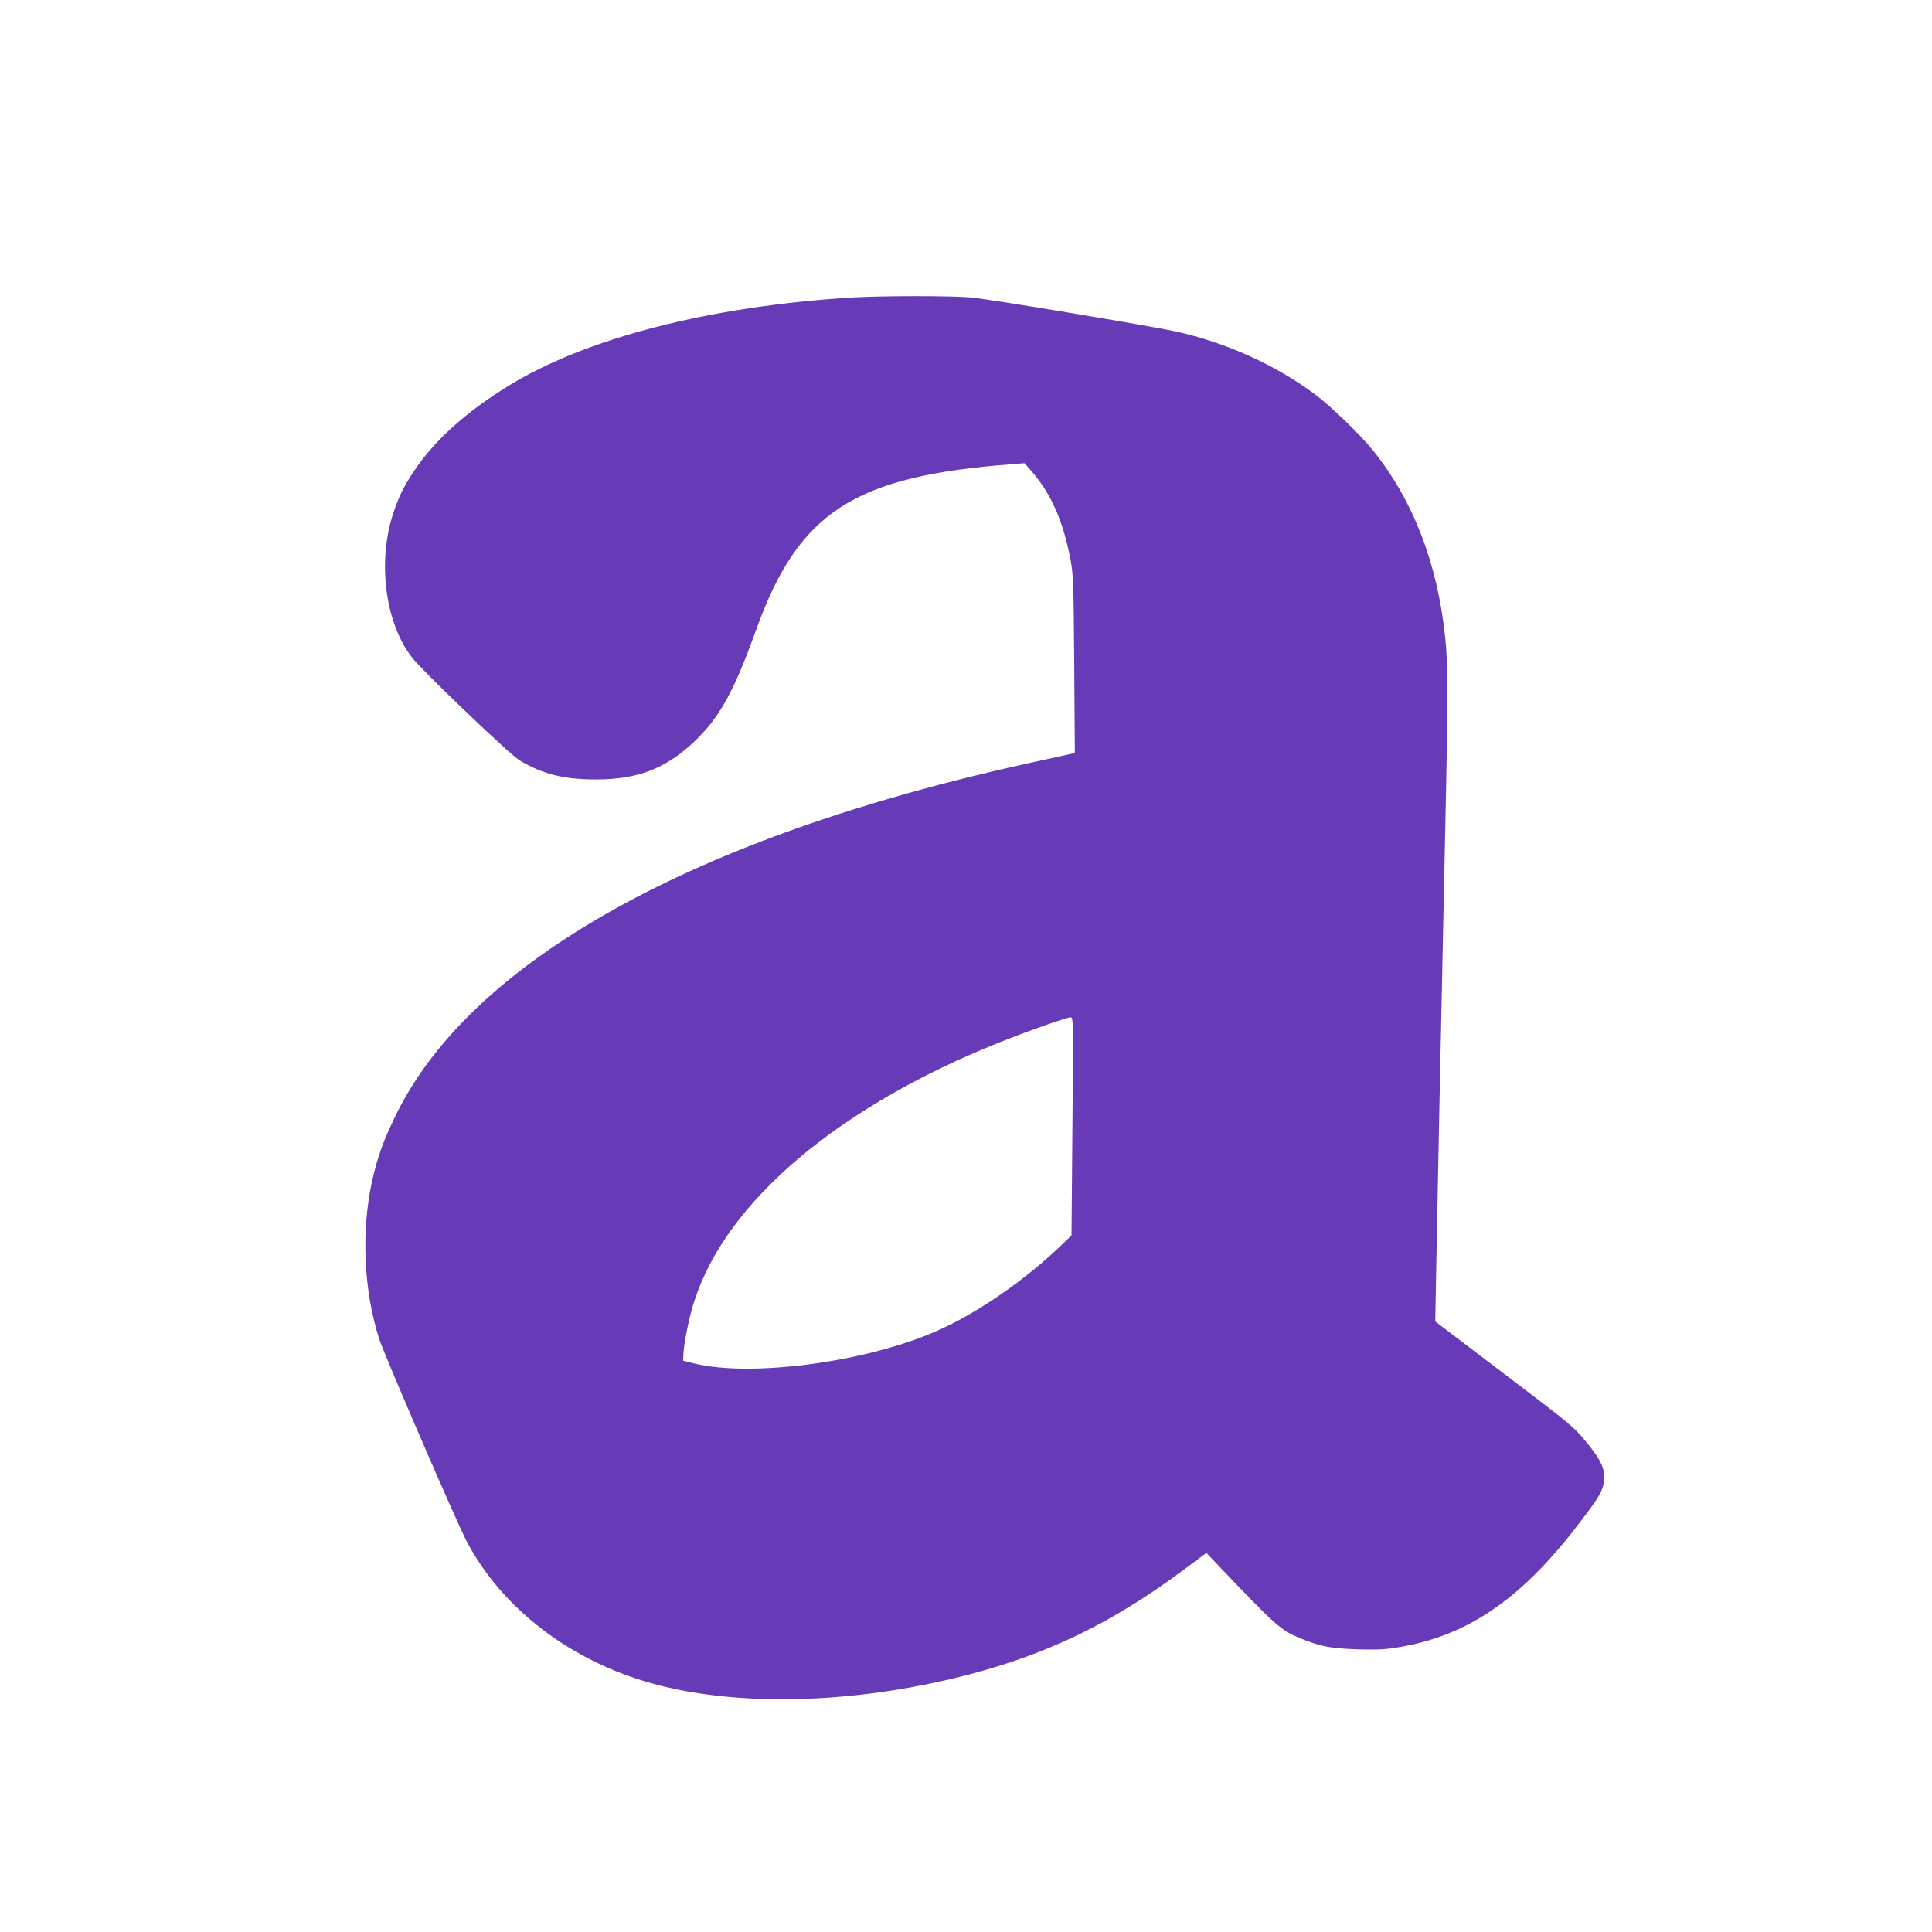 <?xml version="1.0" standalone="no"?>
<!DOCTYPE svg PUBLIC "-//W3C//DTD SVG 20010904//EN"
 "http://www.w3.org/TR/2001/REC-SVG-20010904/DTD/svg10.dtd">
<svg version="1.0" xmlns="http://www.w3.org/2000/svg"
 width="1280pt" height="1280pt" viewBox="0 0 1280 1280"
 preserveAspectRatio="xMidYMid meet">
<g transform="translate(0,1280) scale(0.1,-0.1)"
fill="#673ab7" stroke="none">
<path d="M5645 10829 c-943 -58 -1764 -269 -2279 -587 -276 -170 -485 -358
-616 -553 -76 -114 -99 -160 -139 -273 -114 -324 -62 -745 122 -976 73 -93
648 -642 710 -678 154 -92 297 -127 512 -126 272 1 457 73 645 251 166 157
262 331 405 728 283 794 649 1031 1706 1110 l77 6 42 -48 c132 -150 213 -332
262 -588 19 -102 21 -154 25 -697 l4 -587 -23 -5 c-13 -3 -138 -31 -278 -61
-2223 -488 -3703 -1312 -4201 -2340 -81 -167 -118 -272 -153 -426 -74 -336
-57 -726 46 -1049 36 -111 507 -1201 579 -1340 234 -446 690 -796 1236 -945
564 -155 1335 -134 2073 56 544 140 974 349 1452 706 l141 105 27 -29 c440
-463 461 -482 602 -540 125 -51 194 -64 368 -70 138 -4 185 -2 285 15 456 78
811 324 1192 826 125 163 151 207 159 268 11 80 -15 140 -113 260 -86 105
-100 116 -546 455 l-458 348 6 335 c6 343 33 1684 60 2920 19 876 19 1093 0
1276 -52 495 -213 911 -482 1244 -80 99 -277 290 -379 366 -260 195 -590 344
-924 418 -166 36 -1225 213 -1354 225 -123 12 -594 12 -791 0z m1460 -5491
l-6 -723 -72 -69 c-231 -221 -523 -425 -781 -546 -462 -218 -1260 -330 -1652
-232 l-68 17 2 50 c5 79 40 248 73 348 213 658 954 1285 2021 1711 187 75 443
165 471 166 18 0 19 -24 12 -722z"/>
</g>
</svg>
